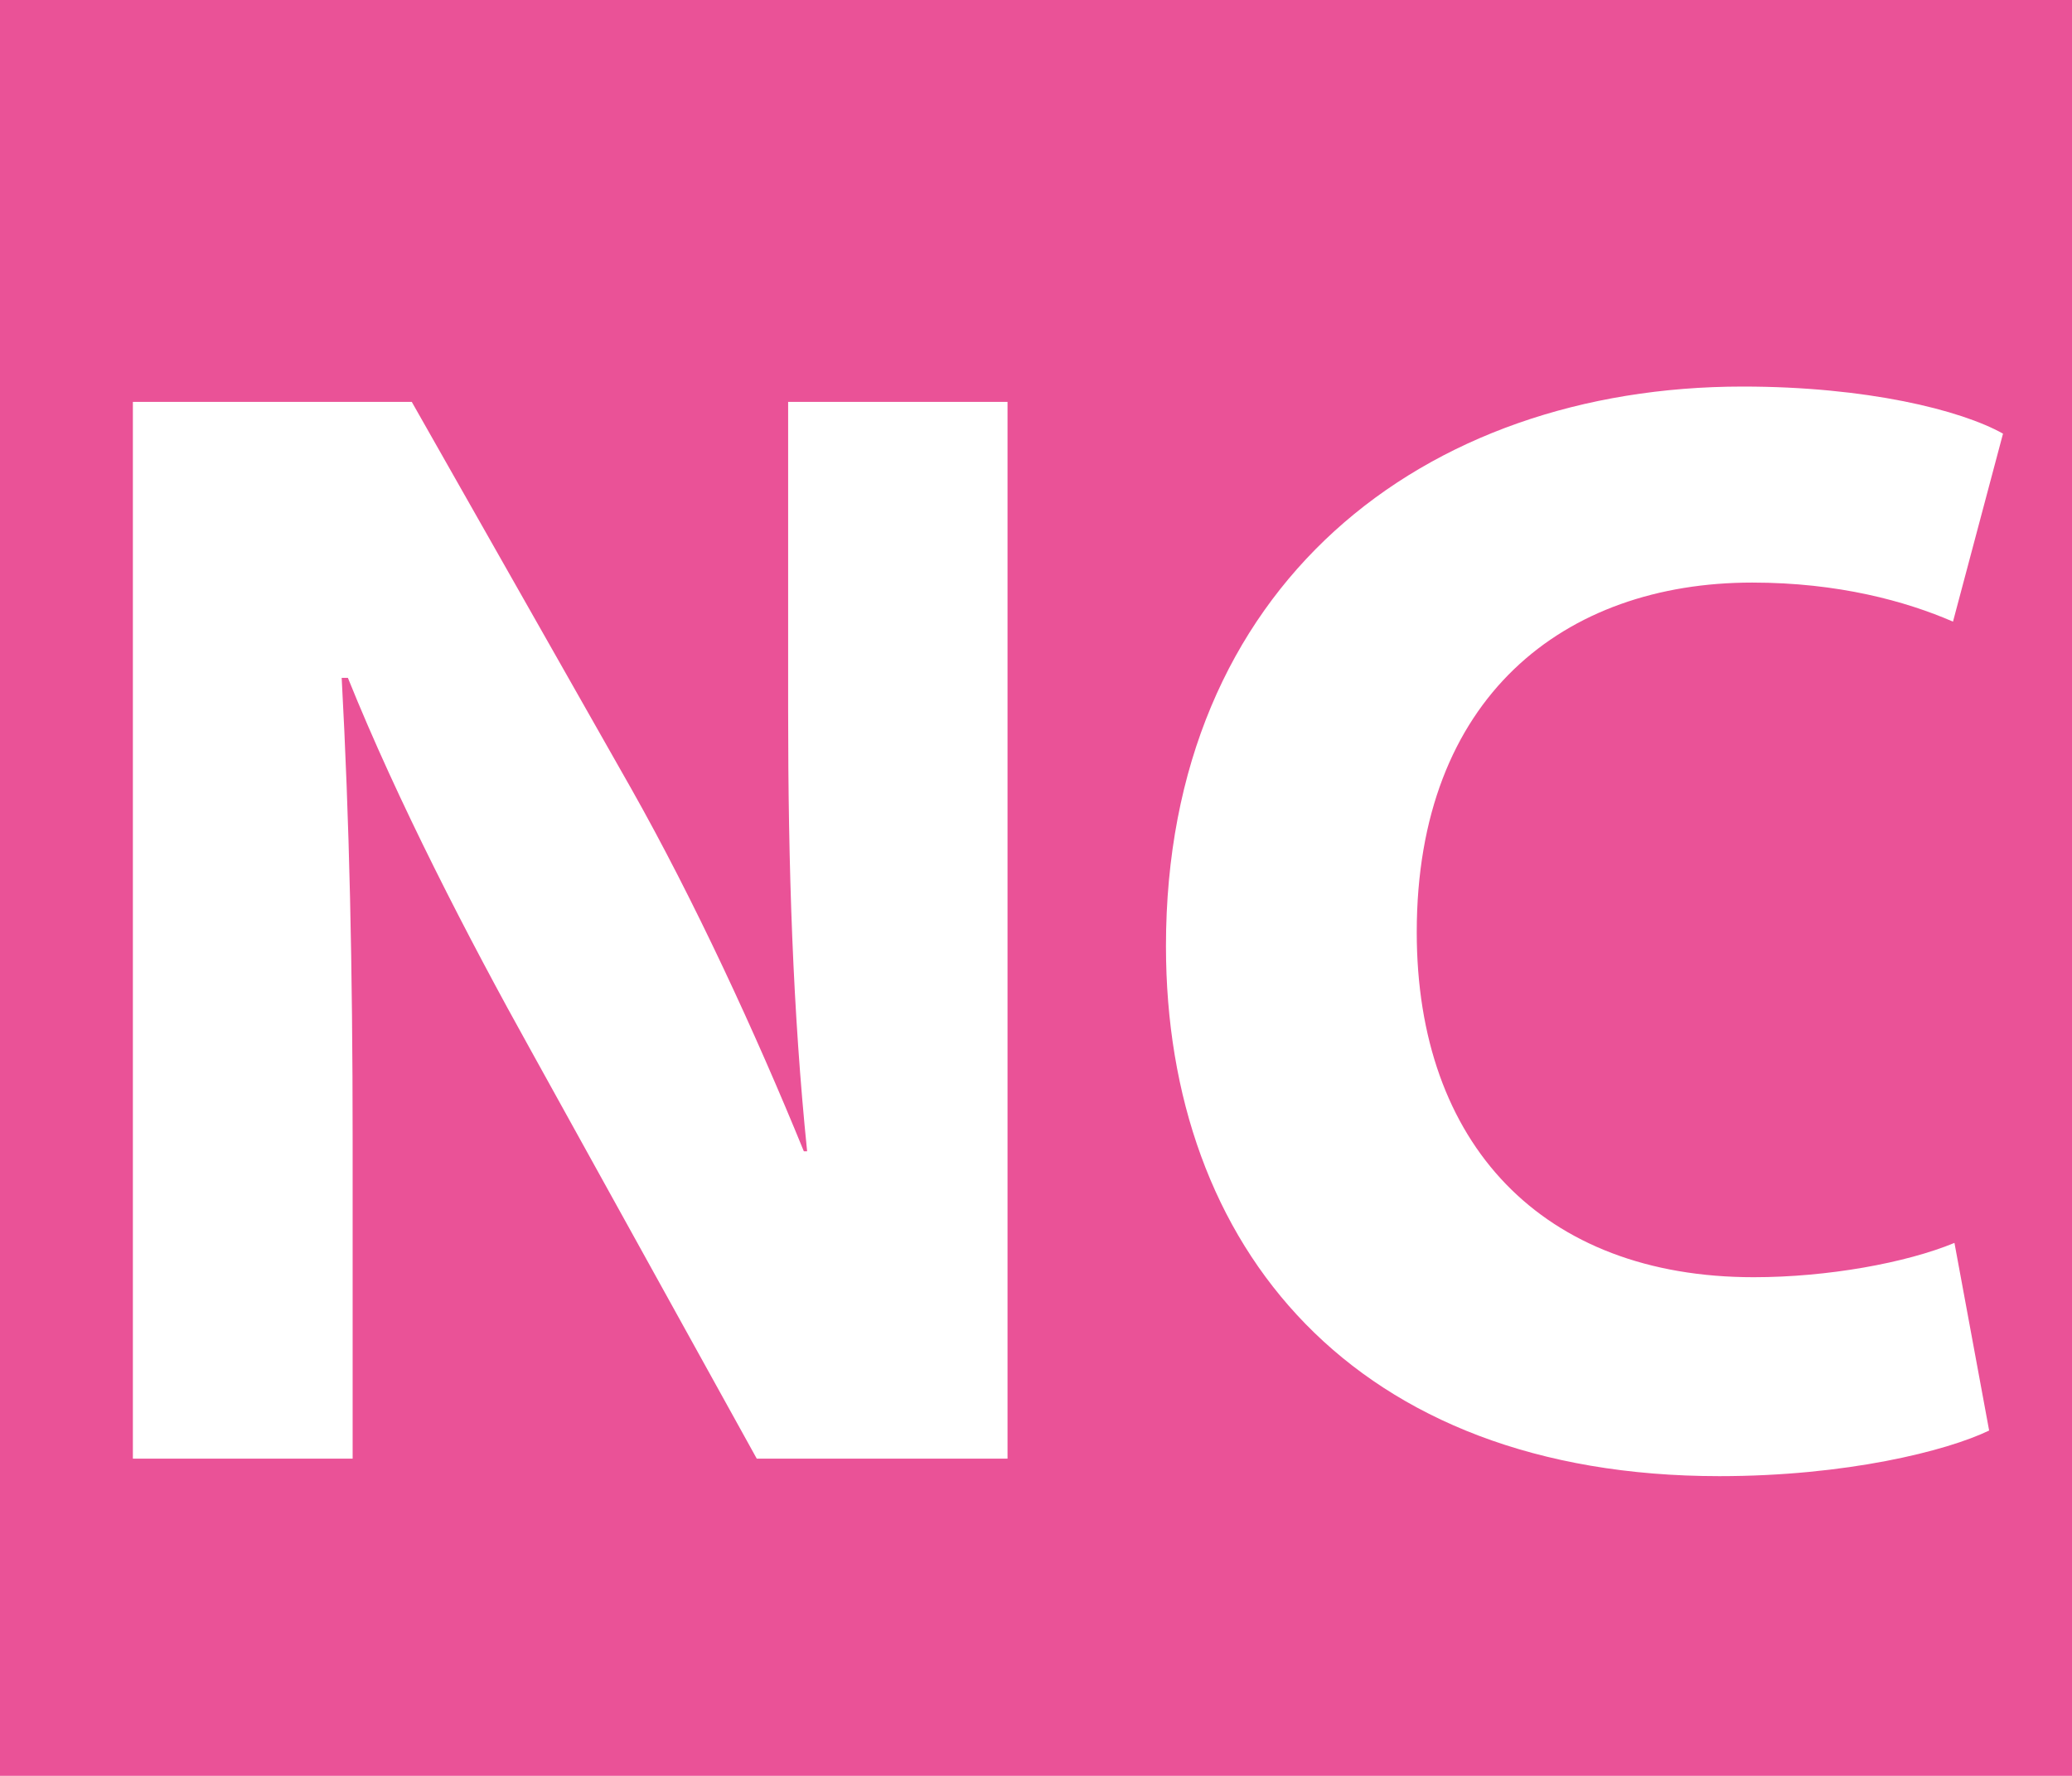 <?xml version="1.0" encoding="utf-8"?>
<!-- Generator: Adobe Illustrator 24.0.0, SVG Export Plug-In . SVG Version: 6.00 Build 0)  -->
<svg version="1.1" id="Calque_1" xmlns="http://www.w3.org/2000/svg" xmlns:xlink="http://www.w3.org/1999/xlink" x="0px" y="0px"
	 viewBox="0 0 567.6 486.5" style="enable-background:new 0 0 567.6 486.5;" xml:space="preserve">
<style type="text/css">
	.st0{fill-rule:evenodd;clip-rule:evenodd;fill:#EA5297;}
	.st1{fill:#FFFFFF;}
</style>
<rect class="st0" width="567.6" height="486.5"/>
<g>
	<path class="st1" d="M36.4,399.6V110.1h76.4L173,216.2c17.2,30.5,33.9,66.6,47.2,99.2h0.9c-3.9-38.2-5.2-77.3-5.2-121.1v-84.2h60.1
		v289.5h-68.7l-61.8-111.7C128.3,257,109,219.7,95.3,185.7h-1.7c2.1,38.7,3,79.4,3,126.7v87.2H36.4z"/>
	<path class="st1" d="M544.9,391.9c-11.6,5.6-39.1,12.5-73.9,12.5c-100.1,0-151.6-62.7-151.6-145.2c0-98.8,70.4-153.3,158-153.3
		c33.9,0,59.7,6.4,71.3,12.9L535,170.3c-12.9-5.6-31.4-10.7-55-10.7c-51.5,0-91.9,31.4-91.9,95.8c0,58,34.4,94.5,92.3,94.5
		c20.2,0,41.7-3.9,55-9.4L544.9,391.9z"/>
</g>
</svg>
